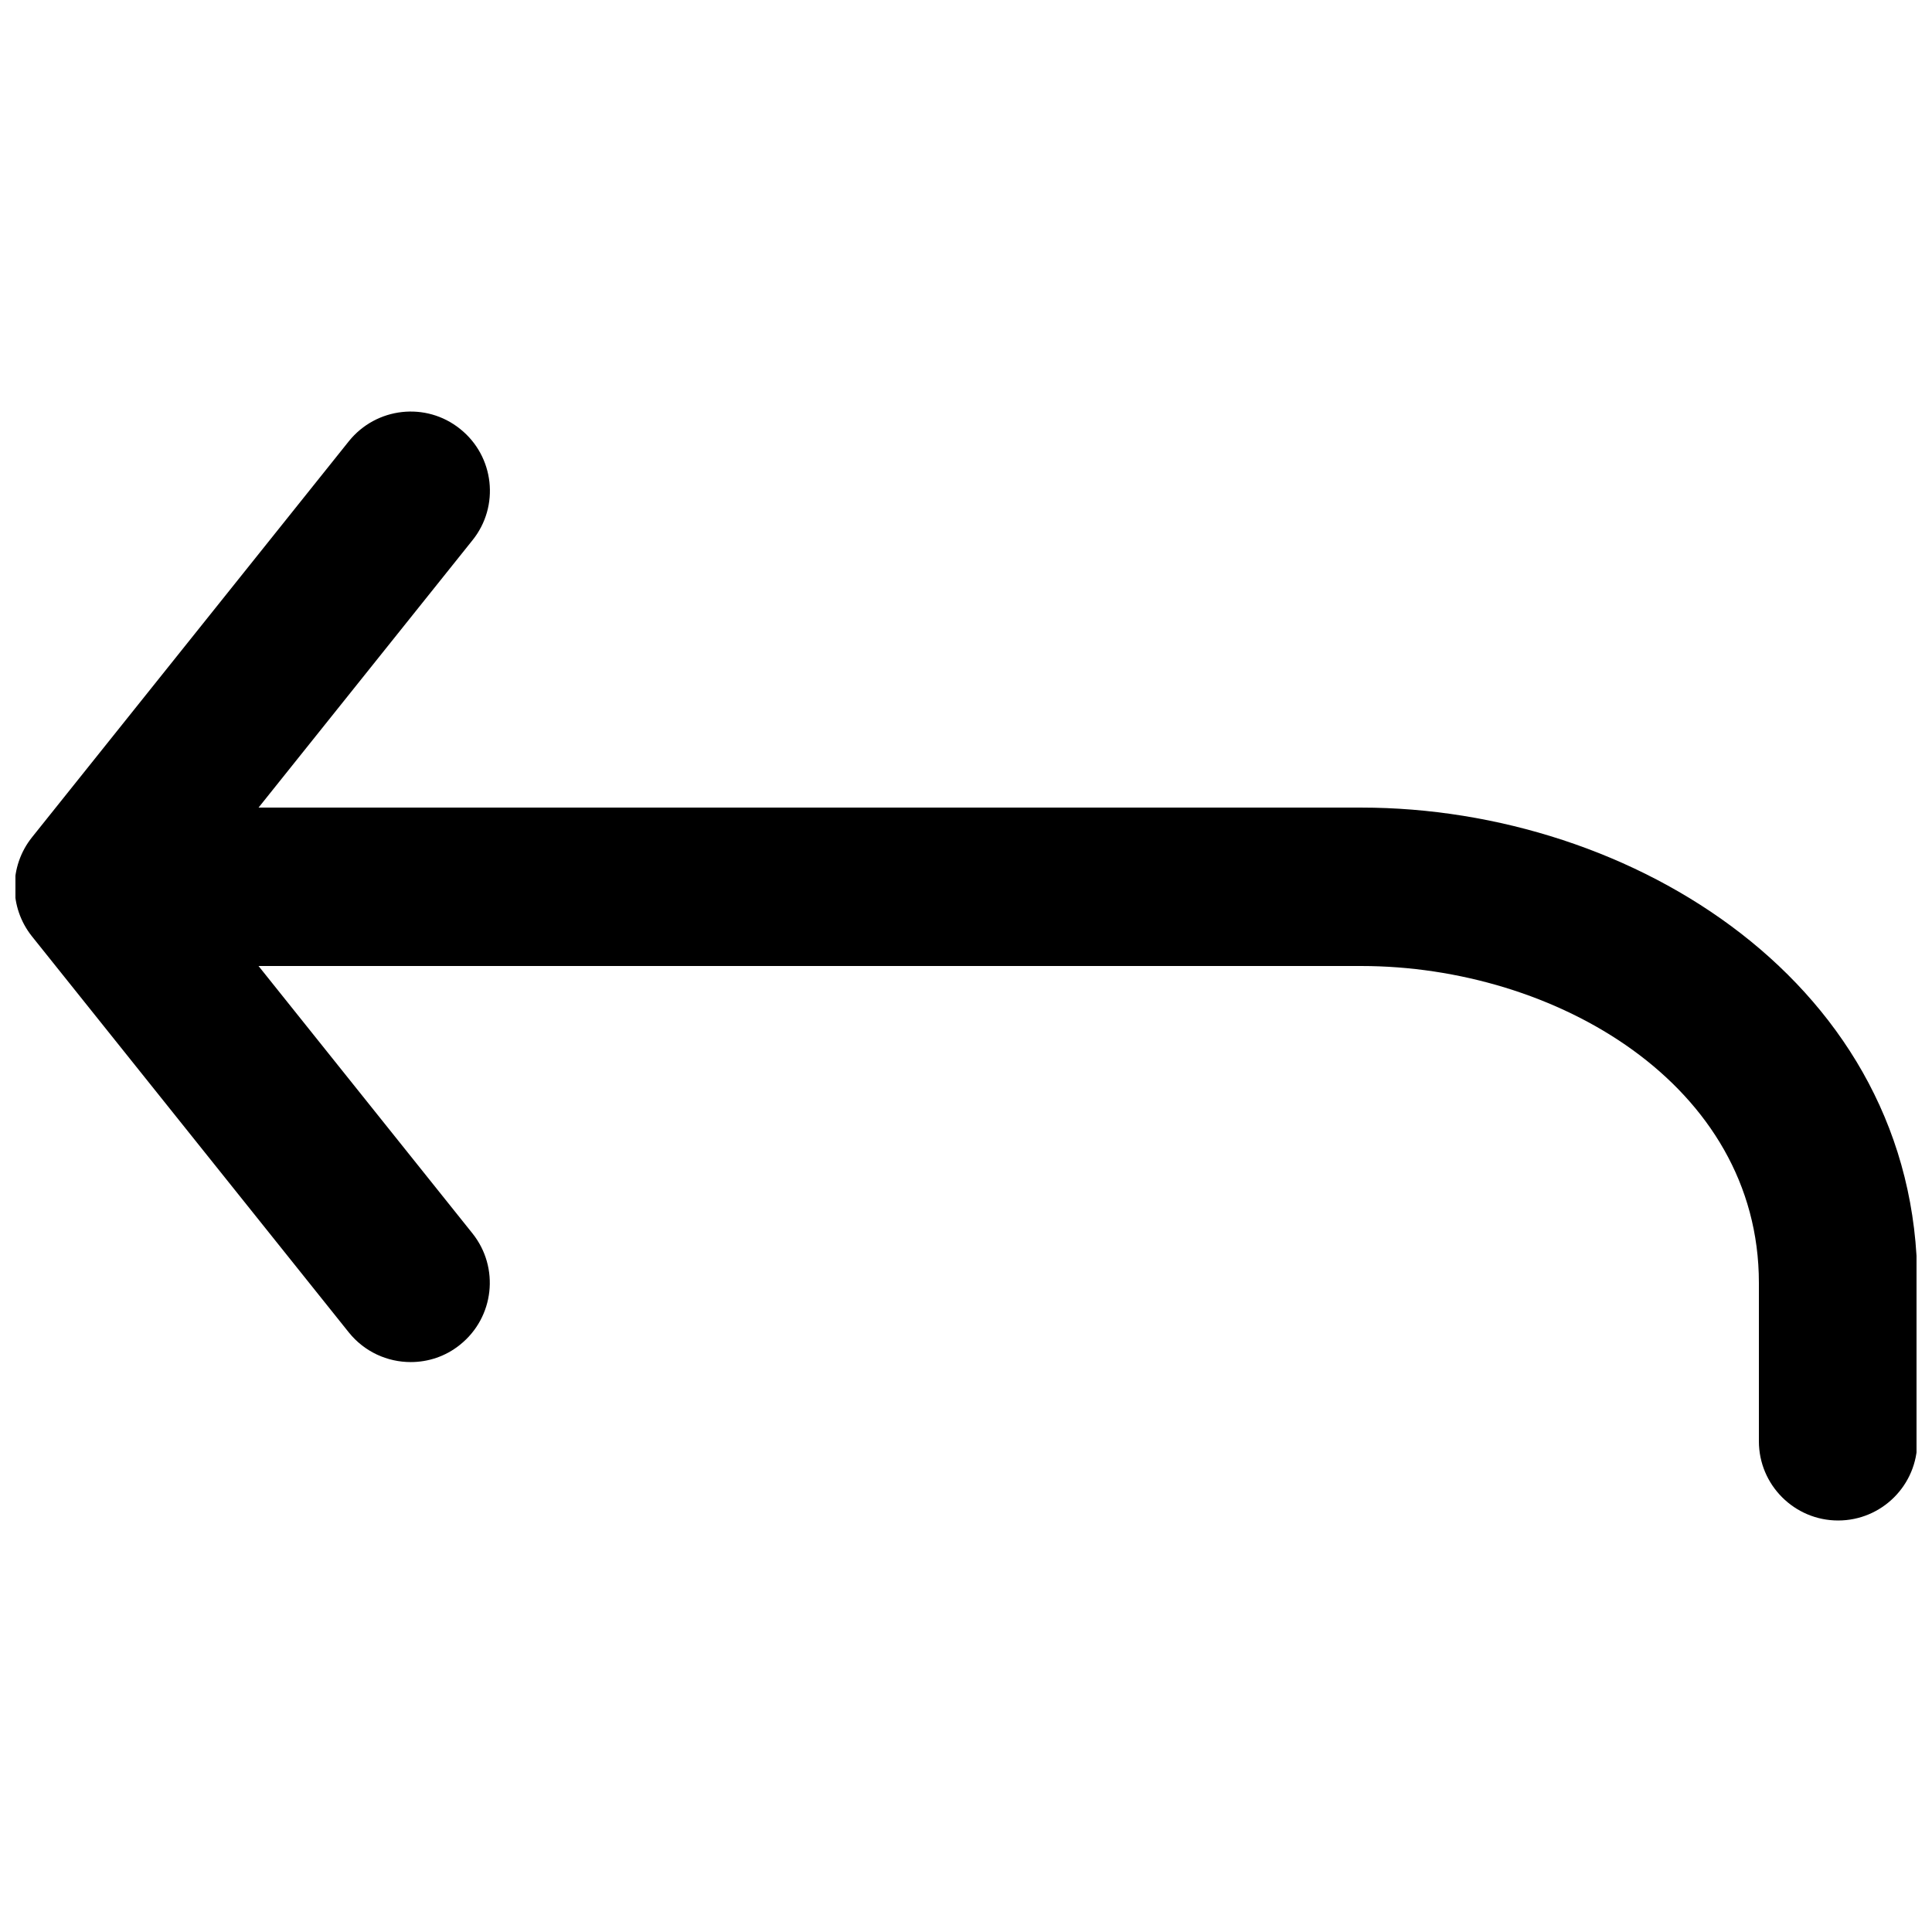 <?xml version="1.0" encoding="UTF-8"?>
<!-- Uploaded to: ICON Repo, www.svgrepo.com, Generator: ICON Repo Mixer Tools -->
<svg width="800px" height="800px" version="1.1" viewBox="144 144 512 512" xmlns="http://www.w3.org/2000/svg">
 <defs>
  <clipPath id="a">
   <path d="m148.09 253h503.81v294h-503.81z"/>
  </clipPath>
 </defs>
 <g clip-path="url(#a)">
  <path d="m152.48 365.89 83.969-104.96c7.262-9.027 20.469-10.516 29.492-3.254 9.07 7.242 10.539 20.469 3.273 29.492l-56.695 70.852h292.21c72.02 0 147.38 47.109 147.38 125.95v41.984c0 11.586-9.383 20.992-20.992 20.992-11.566 0-20.992-9.406-20.992-20.992v-41.984c0-52.562-53.992-83.969-105.4-83.969h-292.21l56.68 70.848c7.262 9.074 5.773 22.273-3.273 29.516-3.84 3.109-8.461 4.598-13.078 4.598-6.152 0-12.258-2.688-16.414-7.871l-83.969-104.96c-6.109-7.66-6.109-18.578 0.02-26.238z"/>
 </g>
</svg>